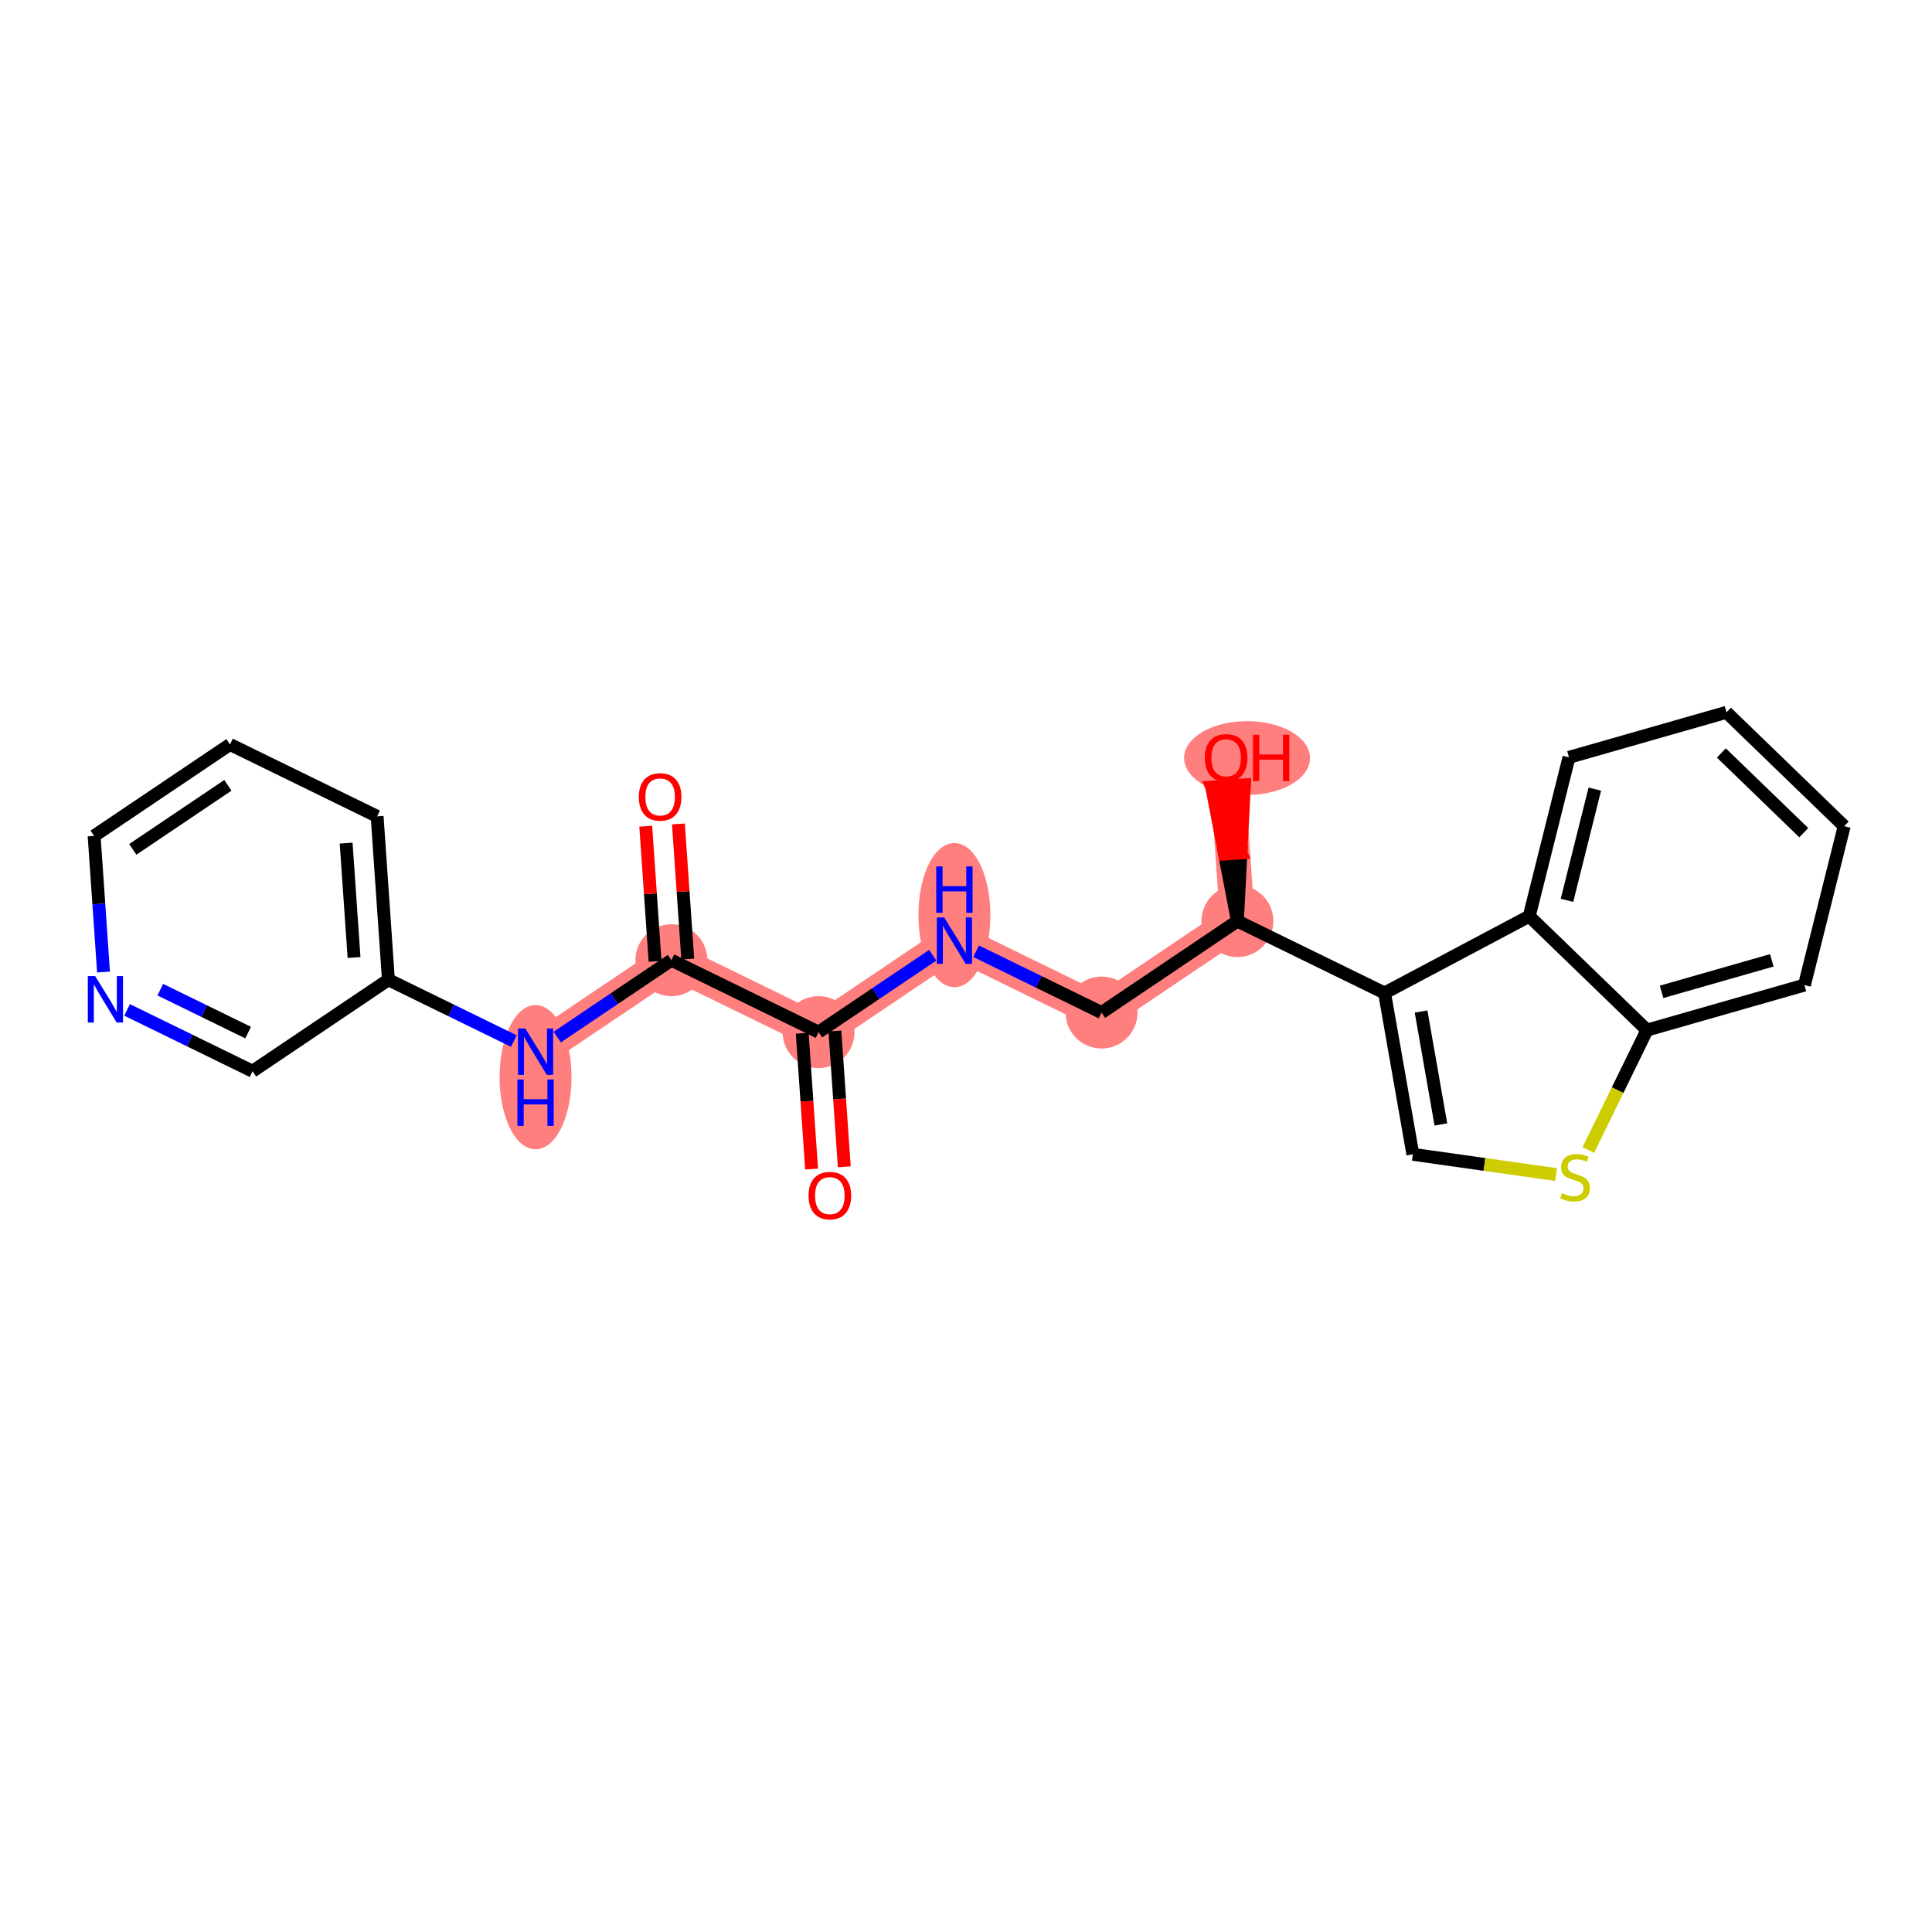 <?xml version='1.0' encoding='iso-8859-1'?>
<svg version='1.1' baseProfile='full'
              xmlns='http://www.w3.org/2000/svg'
                      xmlns:rdkit='http://www.rdkit.org/xml'
                      xmlns:xlink='http://www.w3.org/1999/xlink'
                  xml:space='preserve'
width='300px' height='300px' viewBox='0 0 300 300'>
<!-- END OF HEADER -->
<rect style='opacity:1.0;fill:#FFFFFF;stroke:none' width='300' height='300' x='0' y='0'> </rect>
<rect style='opacity:1.0;fill:#FFFFFF;stroke:none' width='300' height='300' x='0' y='0'> </rect>
<path d='M 127.105,160.266 L 148.201,146.061' style='fill:none;fill-rule:evenodd;stroke:#FF7F7F;stroke-width:5.4px;stroke-linecap:butt;stroke-linejoin:miter;stroke-opacity:1' />
<path d='M 127.105,160.266 L 104.257,149.098' style='fill:none;fill-rule:evenodd;stroke:#FF7F7F;stroke-width:5.4px;stroke-linecap:butt;stroke-linejoin:miter;stroke-opacity:1' />
<path d='M 148.201,146.061 L 171.05,157.229' style='fill:none;fill-rule:evenodd;stroke:#FF7F7F;stroke-width:5.4px;stroke-linecap:butt;stroke-linejoin:miter;stroke-opacity:1' />
<path d='M 171.05,157.229 L 192.145,143.025' style='fill:none;fill-rule:evenodd;stroke:#FF7F7F;stroke-width:5.4px;stroke-linecap:butt;stroke-linejoin:miter;stroke-opacity:1' />
<path d='M 192.145,143.025 L 190.392,117.653' style='fill:none;fill-rule:evenodd;stroke:#FF7F7F;stroke-width:5.4px;stroke-linecap:butt;stroke-linejoin:miter;stroke-opacity:1' />
<path d='M 104.257,149.098 L 83.161,163.302' style='fill:none;fill-rule:evenodd;stroke:#FF7F7F;stroke-width:5.4px;stroke-linecap:butt;stroke-linejoin:miter;stroke-opacity:1' />
<ellipse cx='127.105' cy='160.266' rx='5.086' ry='5.086'  style='fill:#FF7F7F;fill-rule:evenodd;stroke:#FF7F7F;stroke-width:1.0px;stroke-linecap:butt;stroke-linejoin:miter;stroke-opacity:1' />
<ellipse cx='148.201' cy='142.1' rx='5.086' ry='10.695'  style='fill:#FF7F7F;fill-rule:evenodd;stroke:#FF7F7F;stroke-width:1.0px;stroke-linecap:butt;stroke-linejoin:miter;stroke-opacity:1' />
<ellipse cx='171.05' cy='157.229' rx='5.086' ry='5.086'  style='fill:#FF7F7F;fill-rule:evenodd;stroke:#FF7F7F;stroke-width:1.0px;stroke-linecap:butt;stroke-linejoin:miter;stroke-opacity:1' />
<ellipse cx='192.145' cy='143.025' rx='5.086' ry='5.086'  style='fill:#FF7F7F;fill-rule:evenodd;stroke:#FF7F7F;stroke-width:1.0px;stroke-linecap:butt;stroke-linejoin:miter;stroke-opacity:1' />
<ellipse cx='193.642' cy='117.709' rx='9.272' ry='5.229'  style='fill:#FF7F7F;fill-rule:evenodd;stroke:#FF7F7F;stroke-width:1.0px;stroke-linecap:butt;stroke-linejoin:miter;stroke-opacity:1' />
<ellipse cx='104.257' cy='149.098' rx='5.086' ry='5.086'  style='fill:#FF7F7F;fill-rule:evenodd;stroke:#FF7F7F;stroke-width:1.0px;stroke-linecap:butt;stroke-linejoin:miter;stroke-opacity:1' />
<ellipse cx='83.161' cy='167.264' rx='5.086' ry='10.695'  style='fill:#FF7F7F;fill-rule:evenodd;stroke:#FF7F7F;stroke-width:1.0px;stroke-linecap:butt;stroke-linejoin:miter;stroke-opacity:1' />
<path class='bond-0 atom-0 atom-1' d='M 131.1,181.184 L 130.371,170.637' style='fill:none;fill-rule:evenodd;stroke:#FF0000;stroke-width:2.0px;stroke-linecap:butt;stroke-linejoin:miter;stroke-opacity:1' />
<path class='bond-0 atom-0 atom-1' d='M 130.371,170.637 L 129.643,160.09' style='fill:none;fill-rule:evenodd;stroke:#000000;stroke-width:2.0px;stroke-linecap:butt;stroke-linejoin:miter;stroke-opacity:1' />
<path class='bond-0 atom-0 atom-1' d='M 126.026,181.535 L 125.297,170.988' style='fill:none;fill-rule:evenodd;stroke:#FF0000;stroke-width:2.0px;stroke-linecap:butt;stroke-linejoin:miter;stroke-opacity:1' />
<path class='bond-0 atom-0 atom-1' d='M 125.297,170.988 L 124.568,160.441' style='fill:none;fill-rule:evenodd;stroke:#000000;stroke-width:2.0px;stroke-linecap:butt;stroke-linejoin:miter;stroke-opacity:1' />
<path class='bond-1 atom-1 atom-2' d='M 127.105,160.266 L 135.97,154.297' style='fill:none;fill-rule:evenodd;stroke:#000000;stroke-width:2.0px;stroke-linecap:butt;stroke-linejoin:miter;stroke-opacity:1' />
<path class='bond-1 atom-1 atom-2' d='M 135.97,154.297 L 144.834,148.329' style='fill:none;fill-rule:evenodd;stroke:#0000FF;stroke-width:2.0px;stroke-linecap:butt;stroke-linejoin:miter;stroke-opacity:1' />
<path class='bond-14 atom-1 atom-15' d='M 127.105,160.266 L 104.257,149.098' style='fill:none;fill-rule:evenodd;stroke:#000000;stroke-width:2.0px;stroke-linecap:butt;stroke-linejoin:miter;stroke-opacity:1' />
<path class='bond-2 atom-2 atom-3' d='M 151.568,147.707 L 161.309,152.468' style='fill:none;fill-rule:evenodd;stroke:#0000FF;stroke-width:2.0px;stroke-linecap:butt;stroke-linejoin:miter;stroke-opacity:1' />
<path class='bond-2 atom-2 atom-3' d='M 161.309,152.468 L 171.05,157.229' style='fill:none;fill-rule:evenodd;stroke:#000000;stroke-width:2.0px;stroke-linecap:butt;stroke-linejoin:miter;stroke-opacity:1' />
<path class='bond-3 atom-3 atom-4' d='M 171.05,157.229 L 192.145,143.025' style='fill:none;fill-rule:evenodd;stroke:#000000;stroke-width:2.0px;stroke-linecap:butt;stroke-linejoin:miter;stroke-opacity:1' />
<path class='bond-4 atom-4 atom-5' d='M 192.145,143.025 L 192.689,132.446 L 190.152,132.621 Z' style='fill:#000000;fill-rule:evenodd;fill-opacity:1;stroke:#000000;stroke-width:2.0px;stroke-linecap:butt;stroke-linejoin:miter;stroke-opacity:1;' />
<path class='bond-4 atom-4 atom-5' d='M 192.689,132.446 L 188.158,122.218 L 193.233,121.868 Z' style='fill:#FF0000;fill-rule:evenodd;fill-opacity:1;stroke:#FF0000;stroke-width:2.0px;stroke-linecap:butt;stroke-linejoin:miter;stroke-opacity:1;' />
<path class='bond-4 atom-4 atom-5' d='M 192.689,132.446 L 190.152,132.621 L 188.158,122.218 Z' style='fill:#FF0000;fill-rule:evenodd;fill-opacity:1;stroke:#FF0000;stroke-width:2.0px;stroke-linecap:butt;stroke-linejoin:miter;stroke-opacity:1;' />
<path class='bond-5 atom-4 atom-6' d='M 192.145,143.025 L 214.994,154.192' style='fill:none;fill-rule:evenodd;stroke:#000000;stroke-width:2.0px;stroke-linecap:butt;stroke-linejoin:miter;stroke-opacity:1' />
<path class='bond-6 atom-6 atom-7' d='M 214.994,154.192 L 219.39,179.241' style='fill:none;fill-rule:evenodd;stroke:#000000;stroke-width:2.0px;stroke-linecap:butt;stroke-linejoin:miter;stroke-opacity:1' />
<path class='bond-6 atom-6 atom-7' d='M 220.663,157.07 L 223.74,174.604' style='fill:none;fill-rule:evenodd;stroke:#000000;stroke-width:2.0px;stroke-linecap:butt;stroke-linejoin:miter;stroke-opacity:1' />
<path class='bond-23 atom-14 atom-6' d='M 237.459,142.271 L 214.994,154.192' style='fill:none;fill-rule:evenodd;stroke:#000000;stroke-width:2.0px;stroke-linecap:butt;stroke-linejoin:miter;stroke-opacity:1' />
<path class='bond-7 atom-7 atom-8' d='M 219.39,179.241 L 230.508,180.813' style='fill:none;fill-rule:evenodd;stroke:#000000;stroke-width:2.0px;stroke-linecap:butt;stroke-linejoin:miter;stroke-opacity:1' />
<path class='bond-7 atom-7 atom-8' d='M 230.508,180.813 L 241.626,182.385' style='fill:none;fill-rule:evenodd;stroke:#CCCC00;stroke-width:2.0px;stroke-linecap:butt;stroke-linejoin:miter;stroke-opacity:1' />
<path class='bond-8 atom-8 atom-9' d='M 246.637,178.574 L 251.188,169.263' style='fill:none;fill-rule:evenodd;stroke:#CCCC00;stroke-width:2.0px;stroke-linecap:butt;stroke-linejoin:miter;stroke-opacity:1' />
<path class='bond-8 atom-8 atom-9' d='M 251.188,169.263 L 255.739,159.952' style='fill:none;fill-rule:evenodd;stroke:#000000;stroke-width:2.0px;stroke-linecap:butt;stroke-linejoin:miter;stroke-opacity:1' />
<path class='bond-9 atom-9 atom-10' d='M 255.739,159.952 L 280.191,152.962' style='fill:none;fill-rule:evenodd;stroke:#000000;stroke-width:2.0px;stroke-linecap:butt;stroke-linejoin:miter;stroke-opacity:1' />
<path class='bond-9 atom-9 atom-10' d='M 258.008,154.013 L 275.125,149.12' style='fill:none;fill-rule:evenodd;stroke:#000000;stroke-width:2.0px;stroke-linecap:butt;stroke-linejoin:miter;stroke-opacity:1' />
<path class='bond-25 atom-14 atom-9' d='M 237.459,142.271 L 255.739,159.952' style='fill:none;fill-rule:evenodd;stroke:#000000;stroke-width:2.0px;stroke-linecap:butt;stroke-linejoin:miter;stroke-opacity:1' />
<path class='bond-10 atom-10 atom-11' d='M 280.191,152.962 L 286.364,128.291' style='fill:none;fill-rule:evenodd;stroke:#000000;stroke-width:2.0px;stroke-linecap:butt;stroke-linejoin:miter;stroke-opacity:1' />
<path class='bond-11 atom-11 atom-12' d='M 286.364,128.291 L 268.084,110.609' style='fill:none;fill-rule:evenodd;stroke:#000000;stroke-width:2.0px;stroke-linecap:butt;stroke-linejoin:miter;stroke-opacity:1' />
<path class='bond-11 atom-11 atom-12' d='M 280.085,129.295 L 267.29,116.918' style='fill:none;fill-rule:evenodd;stroke:#000000;stroke-width:2.0px;stroke-linecap:butt;stroke-linejoin:miter;stroke-opacity:1' />
<path class='bond-12 atom-12 atom-13' d='M 268.084,110.609 L 243.632,117.599' style='fill:none;fill-rule:evenodd;stroke:#000000;stroke-width:2.0px;stroke-linecap:butt;stroke-linejoin:miter;stroke-opacity:1' />
<path class='bond-13 atom-13 atom-14' d='M 243.632,117.599 L 237.459,142.271' style='fill:none;fill-rule:evenodd;stroke:#000000;stroke-width:2.0px;stroke-linecap:butt;stroke-linejoin:miter;stroke-opacity:1' />
<path class='bond-13 atom-13 atom-14' d='M 247.64,122.535 L 243.319,139.805' style='fill:none;fill-rule:evenodd;stroke:#000000;stroke-width:2.0px;stroke-linecap:butt;stroke-linejoin:miter;stroke-opacity:1' />
<path class='bond-15 atom-15 atom-16' d='M 106.794,148.923 L 106.069,138.432' style='fill:none;fill-rule:evenodd;stroke:#000000;stroke-width:2.0px;stroke-linecap:butt;stroke-linejoin:miter;stroke-opacity:1' />
<path class='bond-15 atom-15 atom-16' d='M 106.069,138.432 L 105.344,127.941' style='fill:none;fill-rule:evenodd;stroke:#FF0000;stroke-width:2.0px;stroke-linecap:butt;stroke-linejoin:miter;stroke-opacity:1' />
<path class='bond-15 atom-15 atom-16' d='M 101.719,149.274 L 100.994,138.783' style='fill:none;fill-rule:evenodd;stroke:#000000;stroke-width:2.0px;stroke-linecap:butt;stroke-linejoin:miter;stroke-opacity:1' />
<path class='bond-15 atom-15 atom-16' d='M 100.994,138.783 L 100.269,128.292' style='fill:none;fill-rule:evenodd;stroke:#FF0000;stroke-width:2.0px;stroke-linecap:butt;stroke-linejoin:miter;stroke-opacity:1' />
<path class='bond-16 atom-15 atom-17' d='M 104.257,149.098 L 95.392,155.067' style='fill:none;fill-rule:evenodd;stroke:#000000;stroke-width:2.0px;stroke-linecap:butt;stroke-linejoin:miter;stroke-opacity:1' />
<path class='bond-16 atom-15 atom-17' d='M 95.392,155.067 L 86.528,161.035' style='fill:none;fill-rule:evenodd;stroke:#0000FF;stroke-width:2.0px;stroke-linecap:butt;stroke-linejoin:miter;stroke-opacity:1' />
<path class='bond-17 atom-17 atom-18' d='M 79.794,161.657 L 70.053,156.896' style='fill:none;fill-rule:evenodd;stroke:#0000FF;stroke-width:2.0px;stroke-linecap:butt;stroke-linejoin:miter;stroke-opacity:1' />
<path class='bond-17 atom-17 atom-18' d='M 70.053,156.896 L 60.312,152.135' style='fill:none;fill-rule:evenodd;stroke:#000000;stroke-width:2.0px;stroke-linecap:butt;stroke-linejoin:miter;stroke-opacity:1' />
<path class='bond-18 atom-18 atom-19' d='M 60.312,152.135 L 58.559,126.764' style='fill:none;fill-rule:evenodd;stroke:#000000;stroke-width:2.0px;stroke-linecap:butt;stroke-linejoin:miter;stroke-opacity:1' />
<path class='bond-18 atom-18 atom-19' d='M 54.975,148.68 L 53.748,130.92' style='fill:none;fill-rule:evenodd;stroke:#000000;stroke-width:2.0px;stroke-linecap:butt;stroke-linejoin:miter;stroke-opacity:1' />
<path class='bond-24 atom-23 atom-18' d='M 39.217,166.339 L 60.312,152.135' style='fill:none;fill-rule:evenodd;stroke:#000000;stroke-width:2.0px;stroke-linecap:butt;stroke-linejoin:miter;stroke-opacity:1' />
<path class='bond-19 atom-19 atom-20' d='M 58.559,126.764 L 35.71,115.597' style='fill:none;fill-rule:evenodd;stroke:#000000;stroke-width:2.0px;stroke-linecap:butt;stroke-linejoin:miter;stroke-opacity:1' />
<path class='bond-20 atom-20 atom-21' d='M 35.71,115.597 L 14.614,129.801' style='fill:none;fill-rule:evenodd;stroke:#000000;stroke-width:2.0px;stroke-linecap:butt;stroke-linejoin:miter;stroke-opacity:1' />
<path class='bond-20 atom-20 atom-21' d='M 35.386,121.946 L 20.62,131.889' style='fill:none;fill-rule:evenodd;stroke:#000000;stroke-width:2.0px;stroke-linecap:butt;stroke-linejoin:miter;stroke-opacity:1' />
<path class='bond-21 atom-21 atom-22' d='M 14.614,129.801 L 15.345,140.368' style='fill:none;fill-rule:evenodd;stroke:#000000;stroke-width:2.0px;stroke-linecap:butt;stroke-linejoin:miter;stroke-opacity:1' />
<path class='bond-21 atom-21 atom-22' d='M 15.345,140.368 L 16.075,150.935' style='fill:none;fill-rule:evenodd;stroke:#0000FF;stroke-width:2.0px;stroke-linecap:butt;stroke-linejoin:miter;stroke-opacity:1' />
<path class='bond-22 atom-22 atom-23' d='M 19.735,156.818 L 29.476,161.578' style='fill:none;fill-rule:evenodd;stroke:#0000FF;stroke-width:2.0px;stroke-linecap:butt;stroke-linejoin:miter;stroke-opacity:1' />
<path class='bond-22 atom-22 atom-23' d='M 29.476,161.578 L 39.217,166.339' style='fill:none;fill-rule:evenodd;stroke:#000000;stroke-width:2.0px;stroke-linecap:butt;stroke-linejoin:miter;stroke-opacity:1' />
<path class='bond-22 atom-22 atom-23' d='M 24.891,153.676 L 31.709,157.009' style='fill:none;fill-rule:evenodd;stroke:#0000FF;stroke-width:2.0px;stroke-linecap:butt;stroke-linejoin:miter;stroke-opacity:1' />
<path class='bond-22 atom-22 atom-23' d='M 31.709,157.009 L 38.528,160.341' style='fill:none;fill-rule:evenodd;stroke:#000000;stroke-width:2.0px;stroke-linecap:butt;stroke-linejoin:miter;stroke-opacity:1' />
<path  class='atom-0' d='M 125.553 185.657
Q 125.553 183.928, 126.407 182.961
Q 127.262 181.995, 128.859 181.995
Q 130.456 181.995, 131.31 182.961
Q 132.165 183.928, 132.165 185.657
Q 132.165 187.407, 131.3 188.404
Q 130.435 189.391, 128.859 189.391
Q 127.272 189.391, 126.407 188.404
Q 125.553 187.417, 125.553 185.657
M 128.859 188.577
Q 129.957 188.577, 130.547 187.844
Q 131.148 187.102, 131.148 185.657
Q 131.148 184.243, 130.547 183.531
Q 129.957 182.809, 128.859 182.809
Q 127.76 182.809, 127.16 183.521
Q 126.57 184.233, 126.57 185.657
Q 126.57 187.112, 127.16 187.844
Q 127.76 188.577, 128.859 188.577
' fill='#FF0000'/>
<path  class='atom-2' d='M 146.609 142.46
L 148.969 146.275
Q 149.203 146.651, 149.579 147.333
Q 149.956 148.015, 149.976 148.055
L 149.976 142.46
L 150.932 142.46
L 150.932 149.663
L 149.946 149.663
L 147.413 145.492
Q 147.118 145.004, 146.802 144.444
Q 146.497 143.885, 146.405 143.712
L 146.405 149.663
L 145.47 149.663
L 145.47 142.46
L 146.609 142.46
' fill='#0000FF'/>
<path  class='atom-2' d='M 145.383 134.538
L 146.36 134.538
L 146.36 137.6
L 150.042 137.6
L 150.042 134.538
L 151.019 134.538
L 151.019 141.74
L 150.042 141.74
L 150.042 138.414
L 146.36 138.414
L 146.36 141.74
L 145.383 141.74
L 145.383 134.538
' fill='#0000FF'/>
<path  class='atom-5' d='M 187.086 117.674
Q 187.086 115.944, 187.94 114.978
Q 188.795 114.012, 190.392 114.012
Q 191.989 114.012, 192.844 114.978
Q 193.698 115.944, 193.698 117.674
Q 193.698 119.423, 192.834 120.42
Q 191.969 121.407, 190.392 121.407
Q 188.805 121.407, 187.94 120.42
Q 187.086 119.434, 187.086 117.674
M 190.392 120.593
Q 191.491 120.593, 192.081 119.861
Q 192.681 119.118, 192.681 117.674
Q 192.681 116.26, 192.081 115.548
Q 191.491 114.825, 190.392 114.825
Q 189.293 114.825, 188.693 115.537
Q 188.103 116.25, 188.103 117.674
Q 188.103 119.128, 188.693 119.861
Q 189.293 120.593, 190.392 120.593
' fill='#FF0000'/>
<path  class='atom-5' d='M 194.563 114.093
L 195.539 114.093
L 195.539 117.155
L 199.222 117.155
L 199.222 114.093
L 200.199 114.093
L 200.199 121.295
L 199.222 121.295
L 199.222 117.969
L 195.539 117.969
L 195.539 121.295
L 194.563 121.295
L 194.563 114.093
' fill='#FF0000'/>
<path  class='atom-8' d='M 242.537 185.273
Q 242.618 185.303, 242.954 185.446
Q 243.29 185.588, 243.656 185.68
Q 244.032 185.761, 244.398 185.761
Q 245.08 185.761, 245.477 185.436
Q 245.873 185.1, 245.873 184.52
Q 245.873 184.123, 245.67 183.879
Q 245.477 183.635, 245.172 183.503
Q 244.866 183.371, 244.358 183.218
Q 243.717 183.025, 243.33 182.842
Q 242.954 182.659, 242.679 182.272
Q 242.415 181.885, 242.415 181.234
Q 242.415 180.329, 243.025 179.769
Q 243.646 179.21, 244.866 179.21
Q 245.701 179.21, 246.647 179.607
L 246.413 180.39
Q 245.548 180.034, 244.897 180.034
Q 244.195 180.034, 243.808 180.329
Q 243.422 180.614, 243.432 181.112
Q 243.432 181.499, 243.625 181.733
Q 243.829 181.967, 244.114 182.099
Q 244.409 182.231, 244.897 182.384
Q 245.548 182.587, 245.935 182.791
Q 246.321 182.994, 246.596 183.411
Q 246.881 183.818, 246.881 184.52
Q 246.881 185.517, 246.209 186.056
Q 245.548 186.585, 244.439 186.585
Q 243.798 186.585, 243.31 186.443
Q 242.832 186.311, 242.262 186.077
L 242.537 185.273
' fill='#CCCC00'/>
<path  class='atom-16' d='M 99.197 123.747
Q 99.197 122.018, 100.052 121.052
Q 100.906 120.085, 102.503 120.085
Q 104.1 120.085, 104.955 121.052
Q 105.809 122.018, 105.809 123.747
Q 105.809 125.497, 104.945 126.494
Q 104.08 127.481, 102.503 127.481
Q 100.916 127.481, 100.052 126.494
Q 99.197 125.507, 99.197 123.747
M 102.503 126.667
Q 103.602 126.667, 104.192 125.934
Q 104.792 125.192, 104.792 123.747
Q 104.792 122.333, 104.192 121.621
Q 103.602 120.899, 102.503 120.899
Q 101.405 120.899, 100.804 121.611
Q 100.214 122.323, 100.214 123.747
Q 100.214 125.202, 100.804 125.934
Q 101.405 126.667, 102.503 126.667
' fill='#FF0000'/>
<path  class='atom-17' d='M 81.569 159.701
L 83.929 163.516
Q 84.163 163.892, 84.539 164.574
Q 84.916 165.256, 84.936 165.296
L 84.936 159.701
L 85.892 159.701
L 85.892 166.904
L 84.906 166.904
L 82.373 162.733
Q 82.078 162.244, 81.762 161.685
Q 81.457 161.125, 81.365 160.952
L 81.365 166.904
L 80.43 166.904
L 80.43 159.701
L 81.569 159.701
' fill='#0000FF'/>
<path  class='atom-17' d='M 80.343 167.624
L 81.32 167.624
L 81.32 170.686
L 85.002 170.686
L 85.002 167.624
L 85.979 167.624
L 85.979 174.826
L 85.002 174.826
L 85.002 171.5
L 81.32 171.5
L 81.32 174.826
L 80.343 174.826
L 80.343 167.624
' fill='#0000FF'/>
<path  class='atom-22' d='M 14.776 151.571
L 17.136 155.386
Q 17.37 155.762, 17.746 156.444
Q 18.122 157.125, 18.143 157.166
L 18.143 151.571
L 19.099 151.571
L 19.099 158.773
L 18.112 158.773
L 15.579 154.602
Q 15.284 154.114, 14.969 153.554
Q 14.664 152.995, 14.572 152.822
L 14.572 158.773
L 13.636 158.773
L 13.636 151.571
L 14.776 151.571
' fill='#0000FF'/>
</svg>
